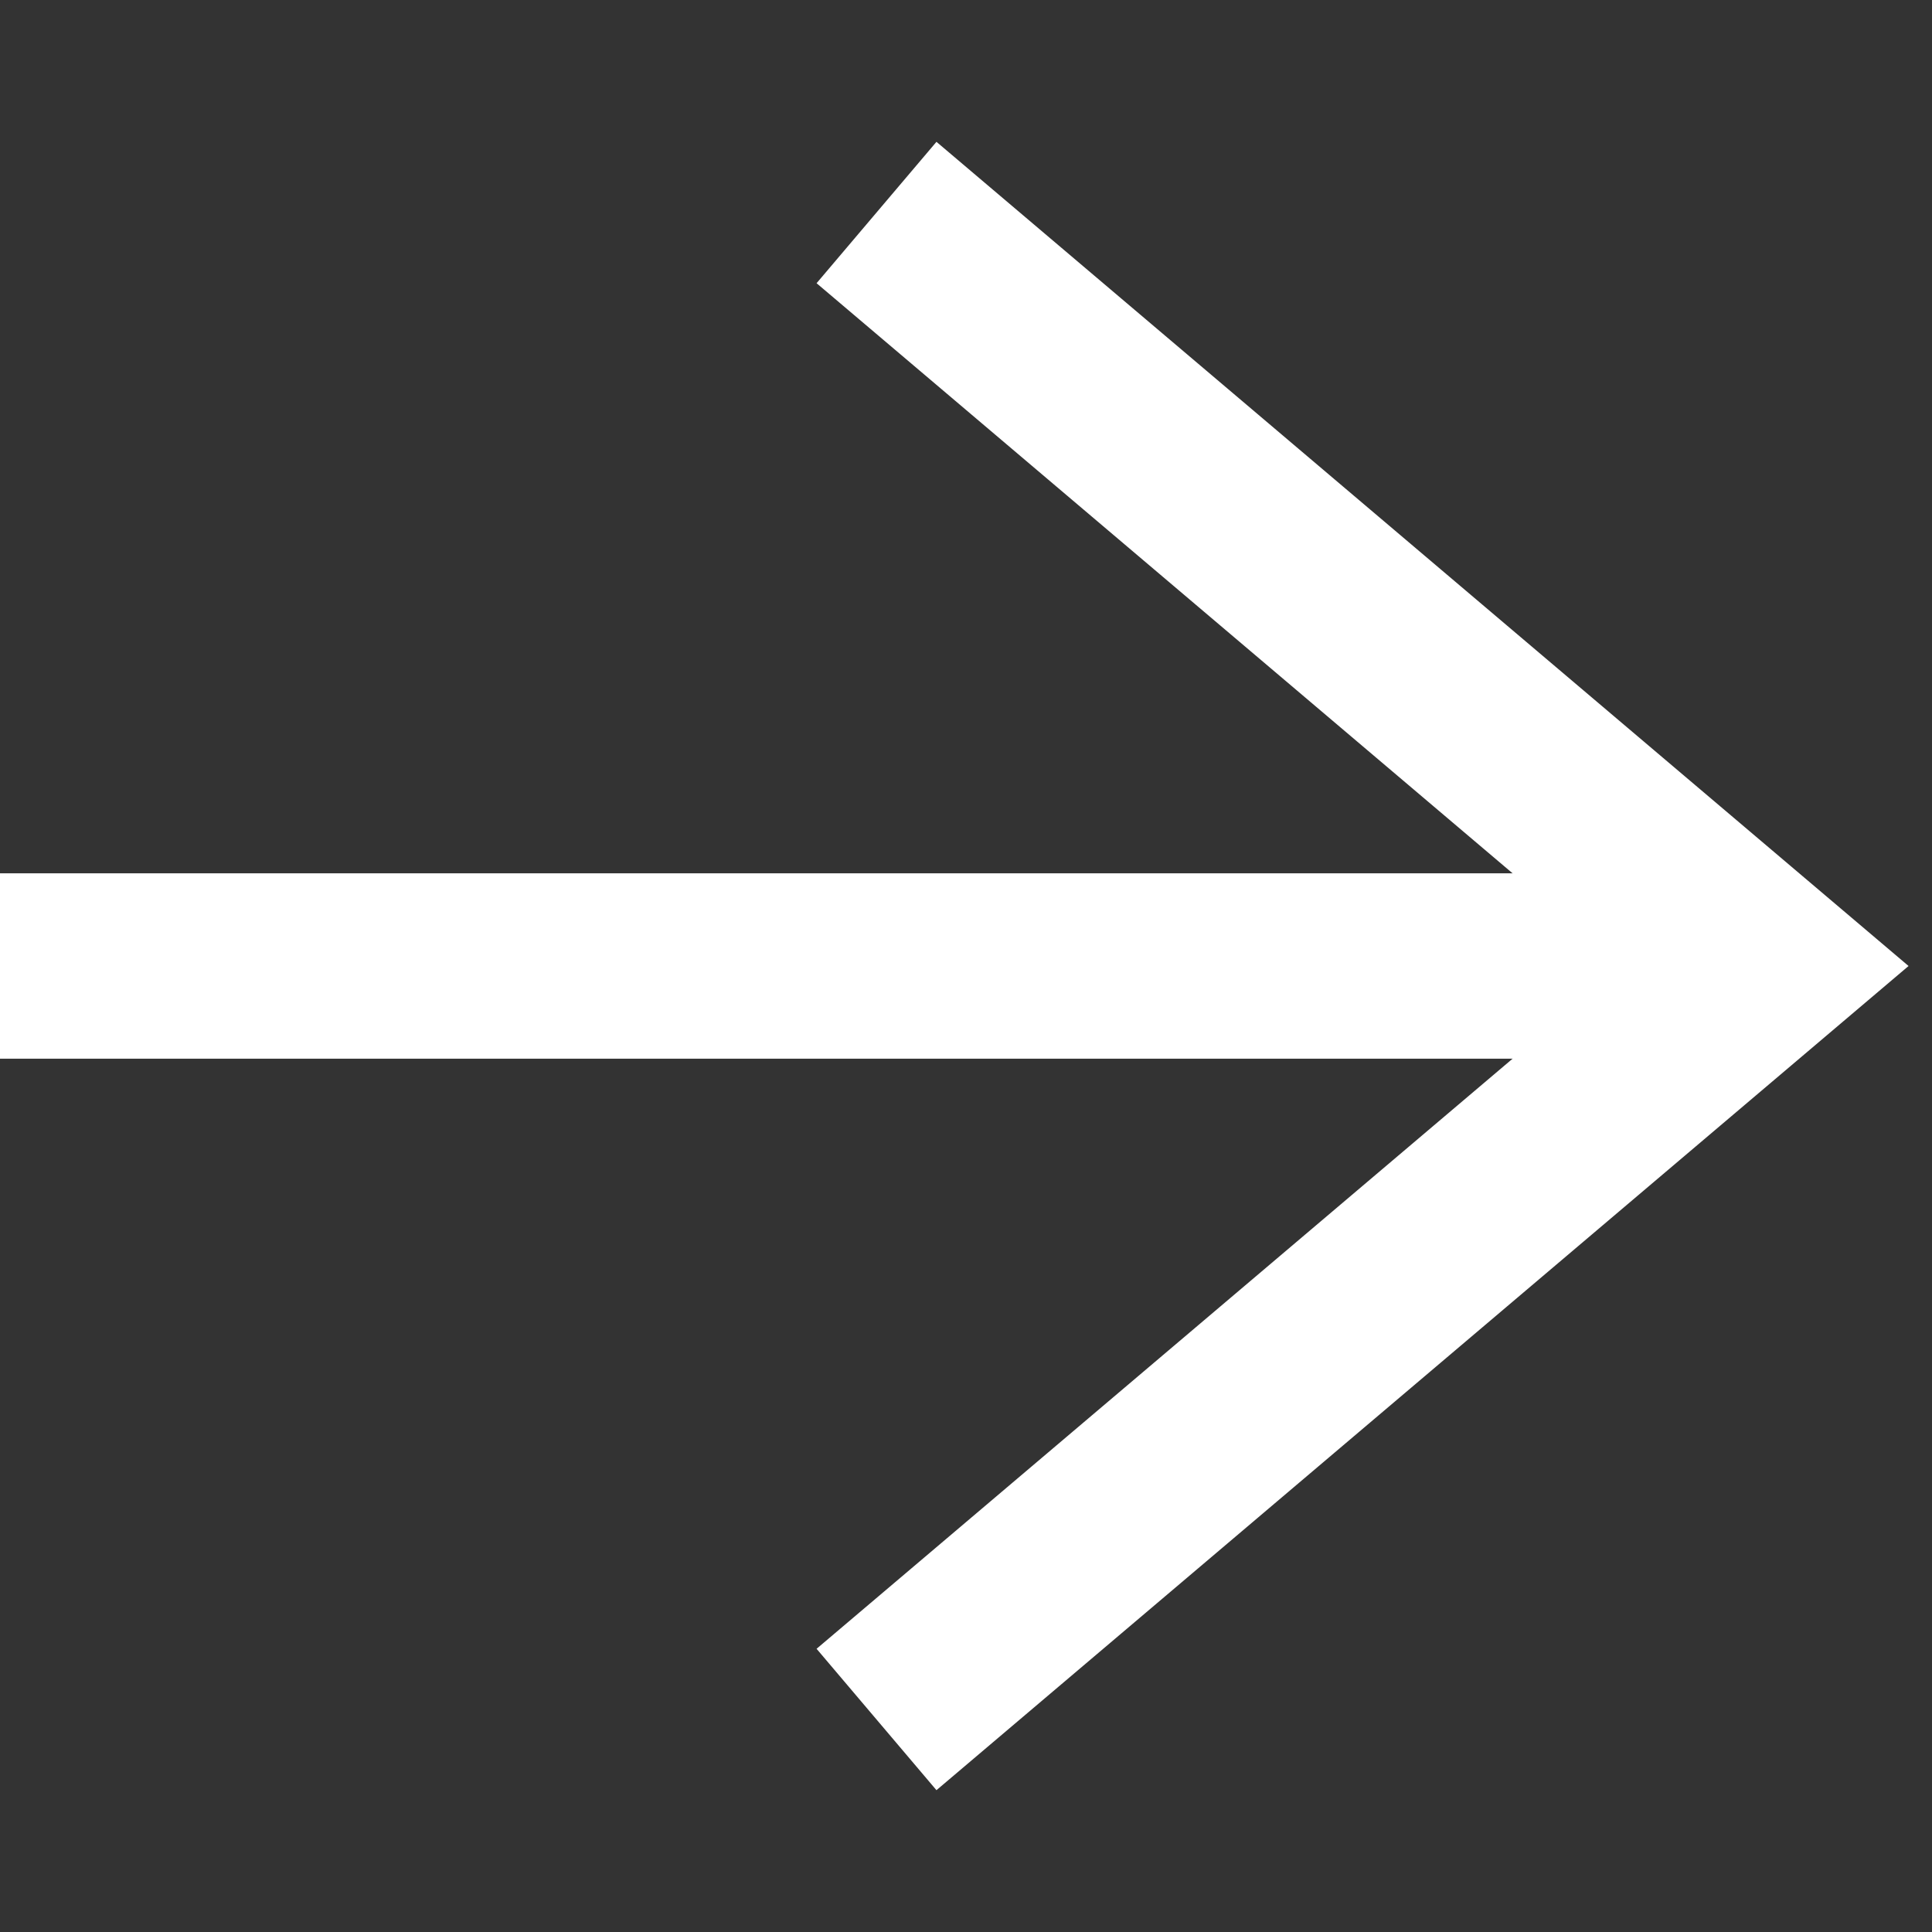 <?xml version="1.0" encoding="utf-8"?>
<!-- Generator: Adobe Illustrator 27.0.1, SVG Export Plug-In . SVG Version: 6.00 Build 0)  -->
<svg version="1.1" id="Layer_1" xmlns="http://www.w3.org/2000/svg" xmlns:xlink="http://www.w3.org/1999/xlink" x="0px" y="0px"
	 viewBox="0 0 19 19" style="enable-background:new 0 0 19 19;" xml:space="preserve">
<rect x="0" y="0" width="19" height="19" fill="#333333" stroke="none"/>
<style type="text/css">
	.st0{fill:none;stroke:#FFFFFF;stroke-width:1.823;stroke-miterlimit:10;}
</style>
<g>
	<polyline class="st0" points="8.62,16.91 17.36,9.5 8.62,2.09 	"/>
	<line class="st0" x1="17.36" y1="9.5" x2="0" y2="9.5"/>
</g>
</svg>
